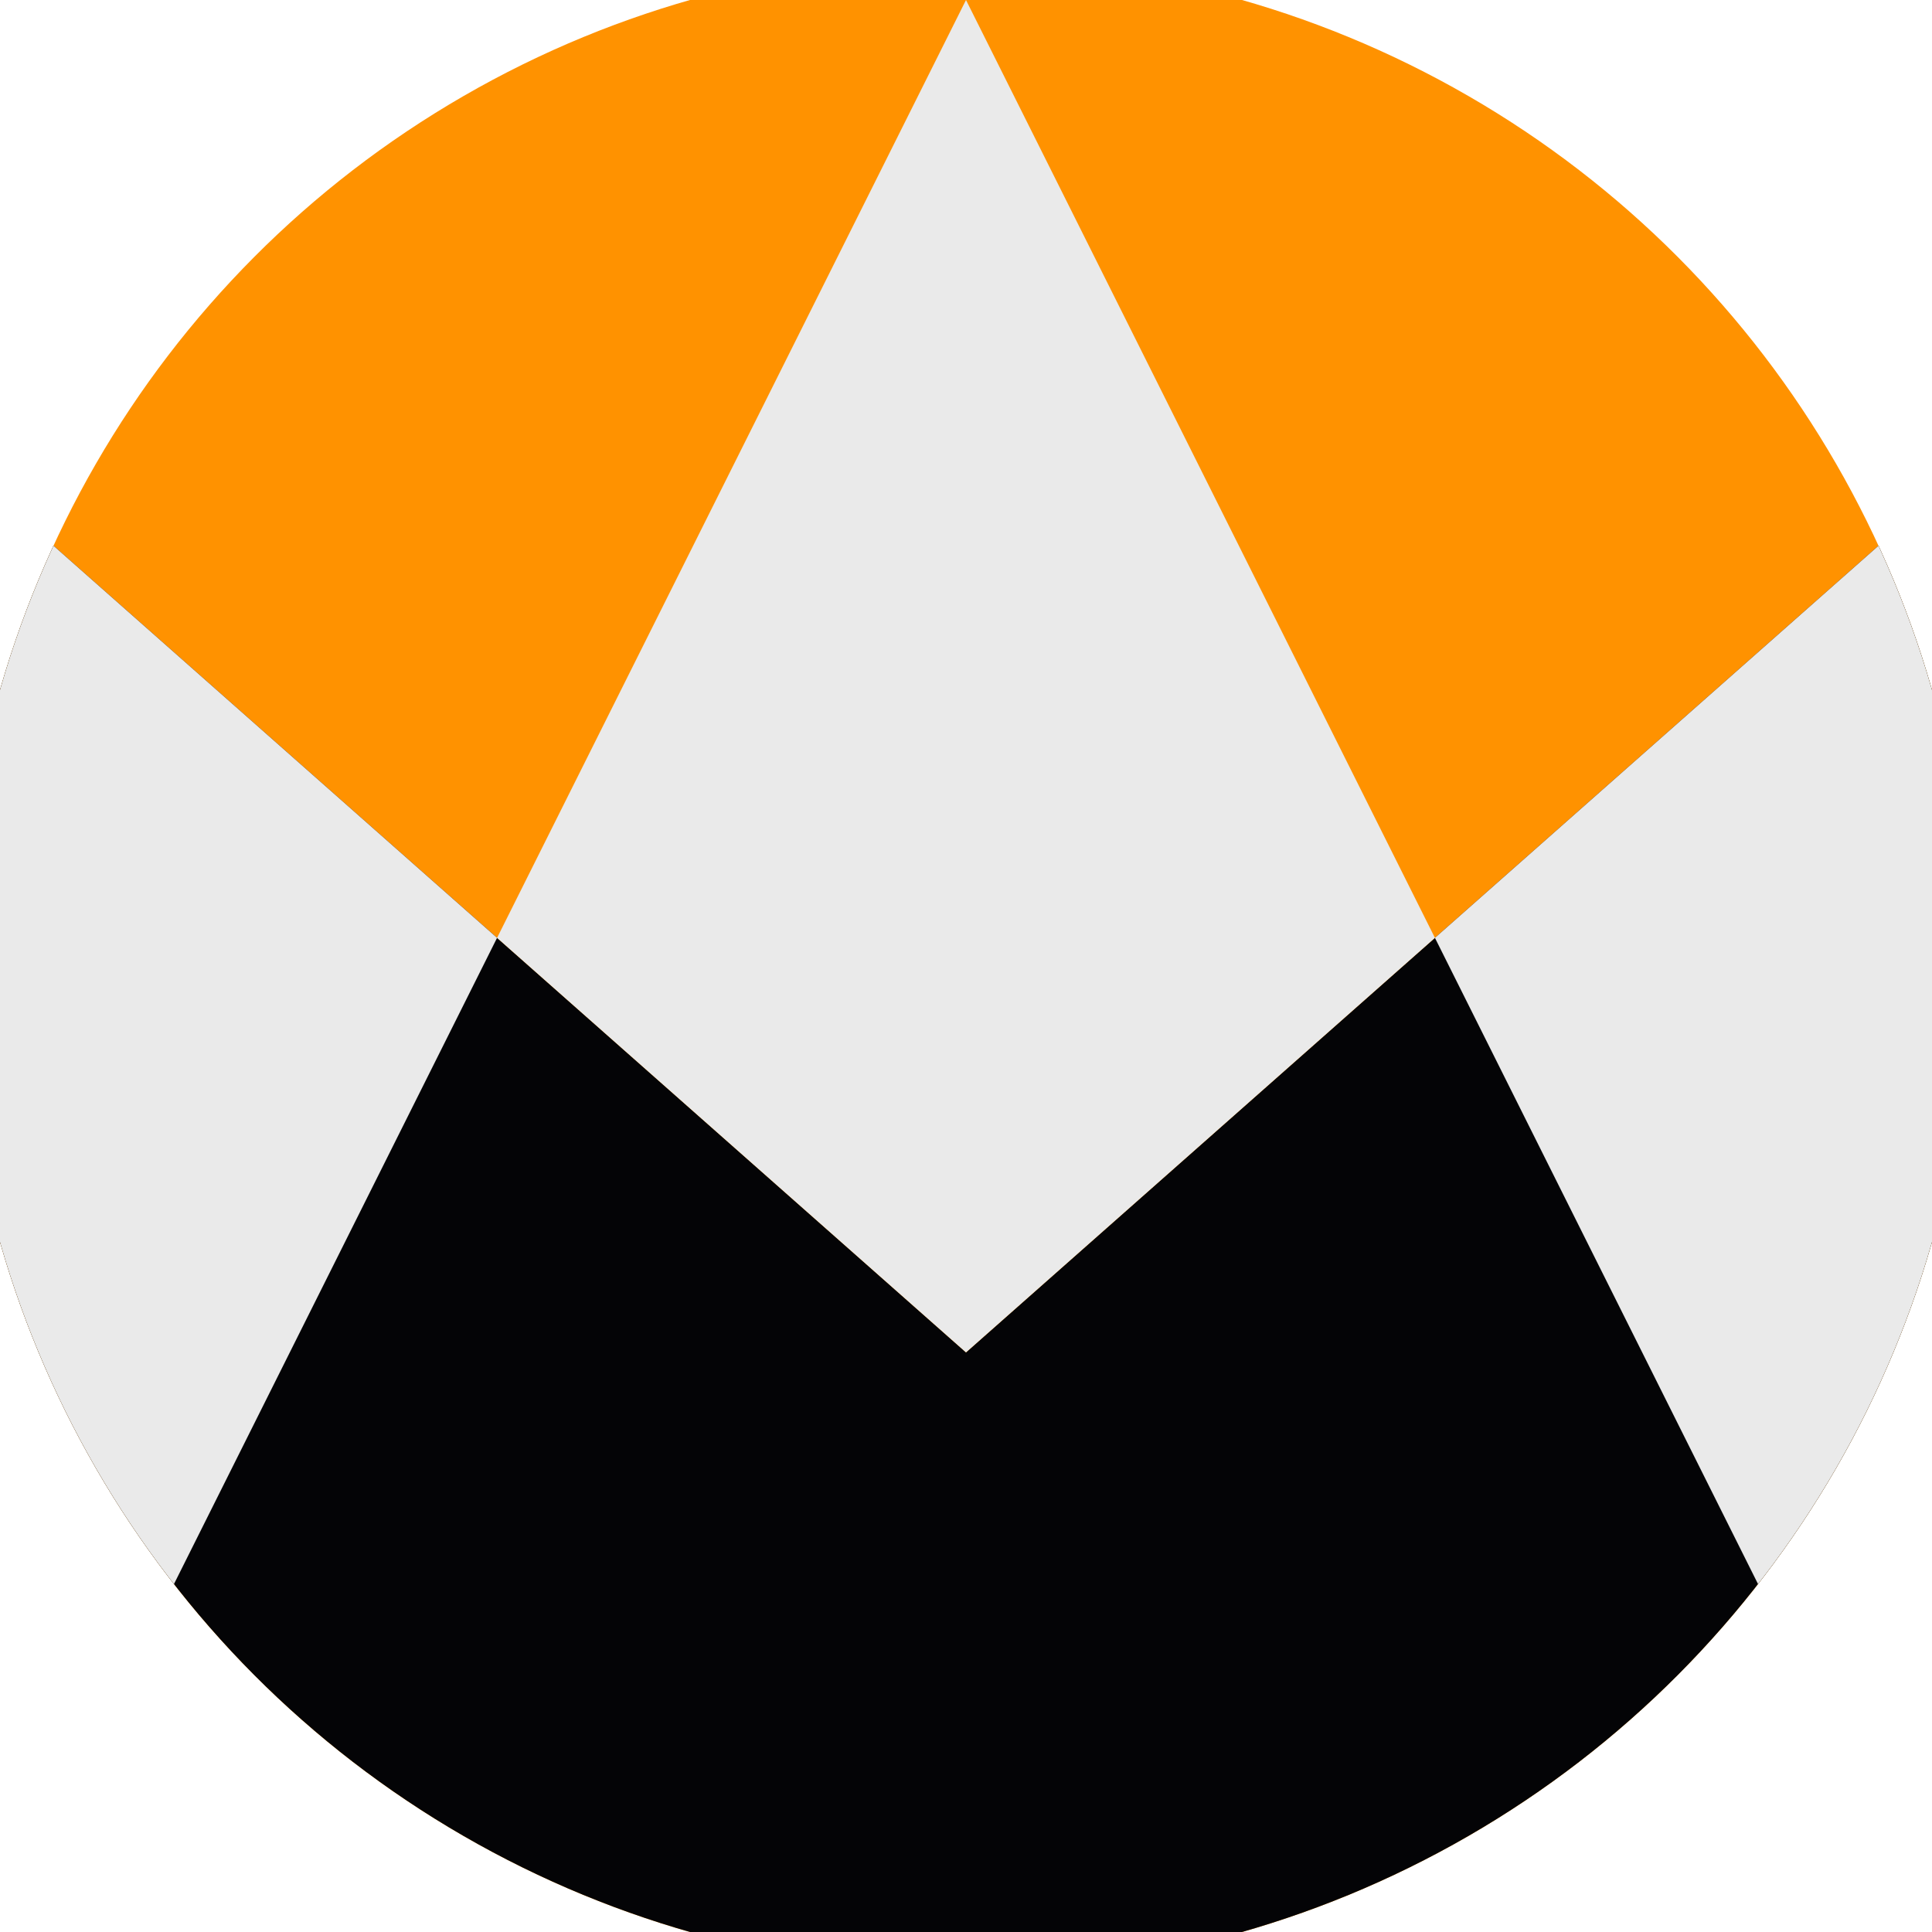 <svg xmlns="http://www.w3.org/2000/svg" width="128" height="128" viewBox="0 0 100 100" shape-rendering="geometricPrecision">
                            <defs>
                                <clipPath id="clip">
                                    <circle cx="50" cy="50" r="52" />
                                    <!--<rect x="0" y="0" width="100" height="100"/>-->
                                </clipPath>
                            </defs>
                            <g transform="rotate(0 50 50)">
                            <rect x="0" y="0" width="100" height="100" fill="#ff9200" clip-path="url(#clip)"/><path d="M 0 25.8 L 50 70 L 100 25.8 V 100 H 0 Z" fill="#040406" clip-path="url(#clip)"/><path d="M 50 0 L 100 100 H 100 V 25.8 L 50 70 L 0 25.8 V 100 H 0 Z" fill="#eaeaea" clip-path="url(#clip)"/></g></svg>